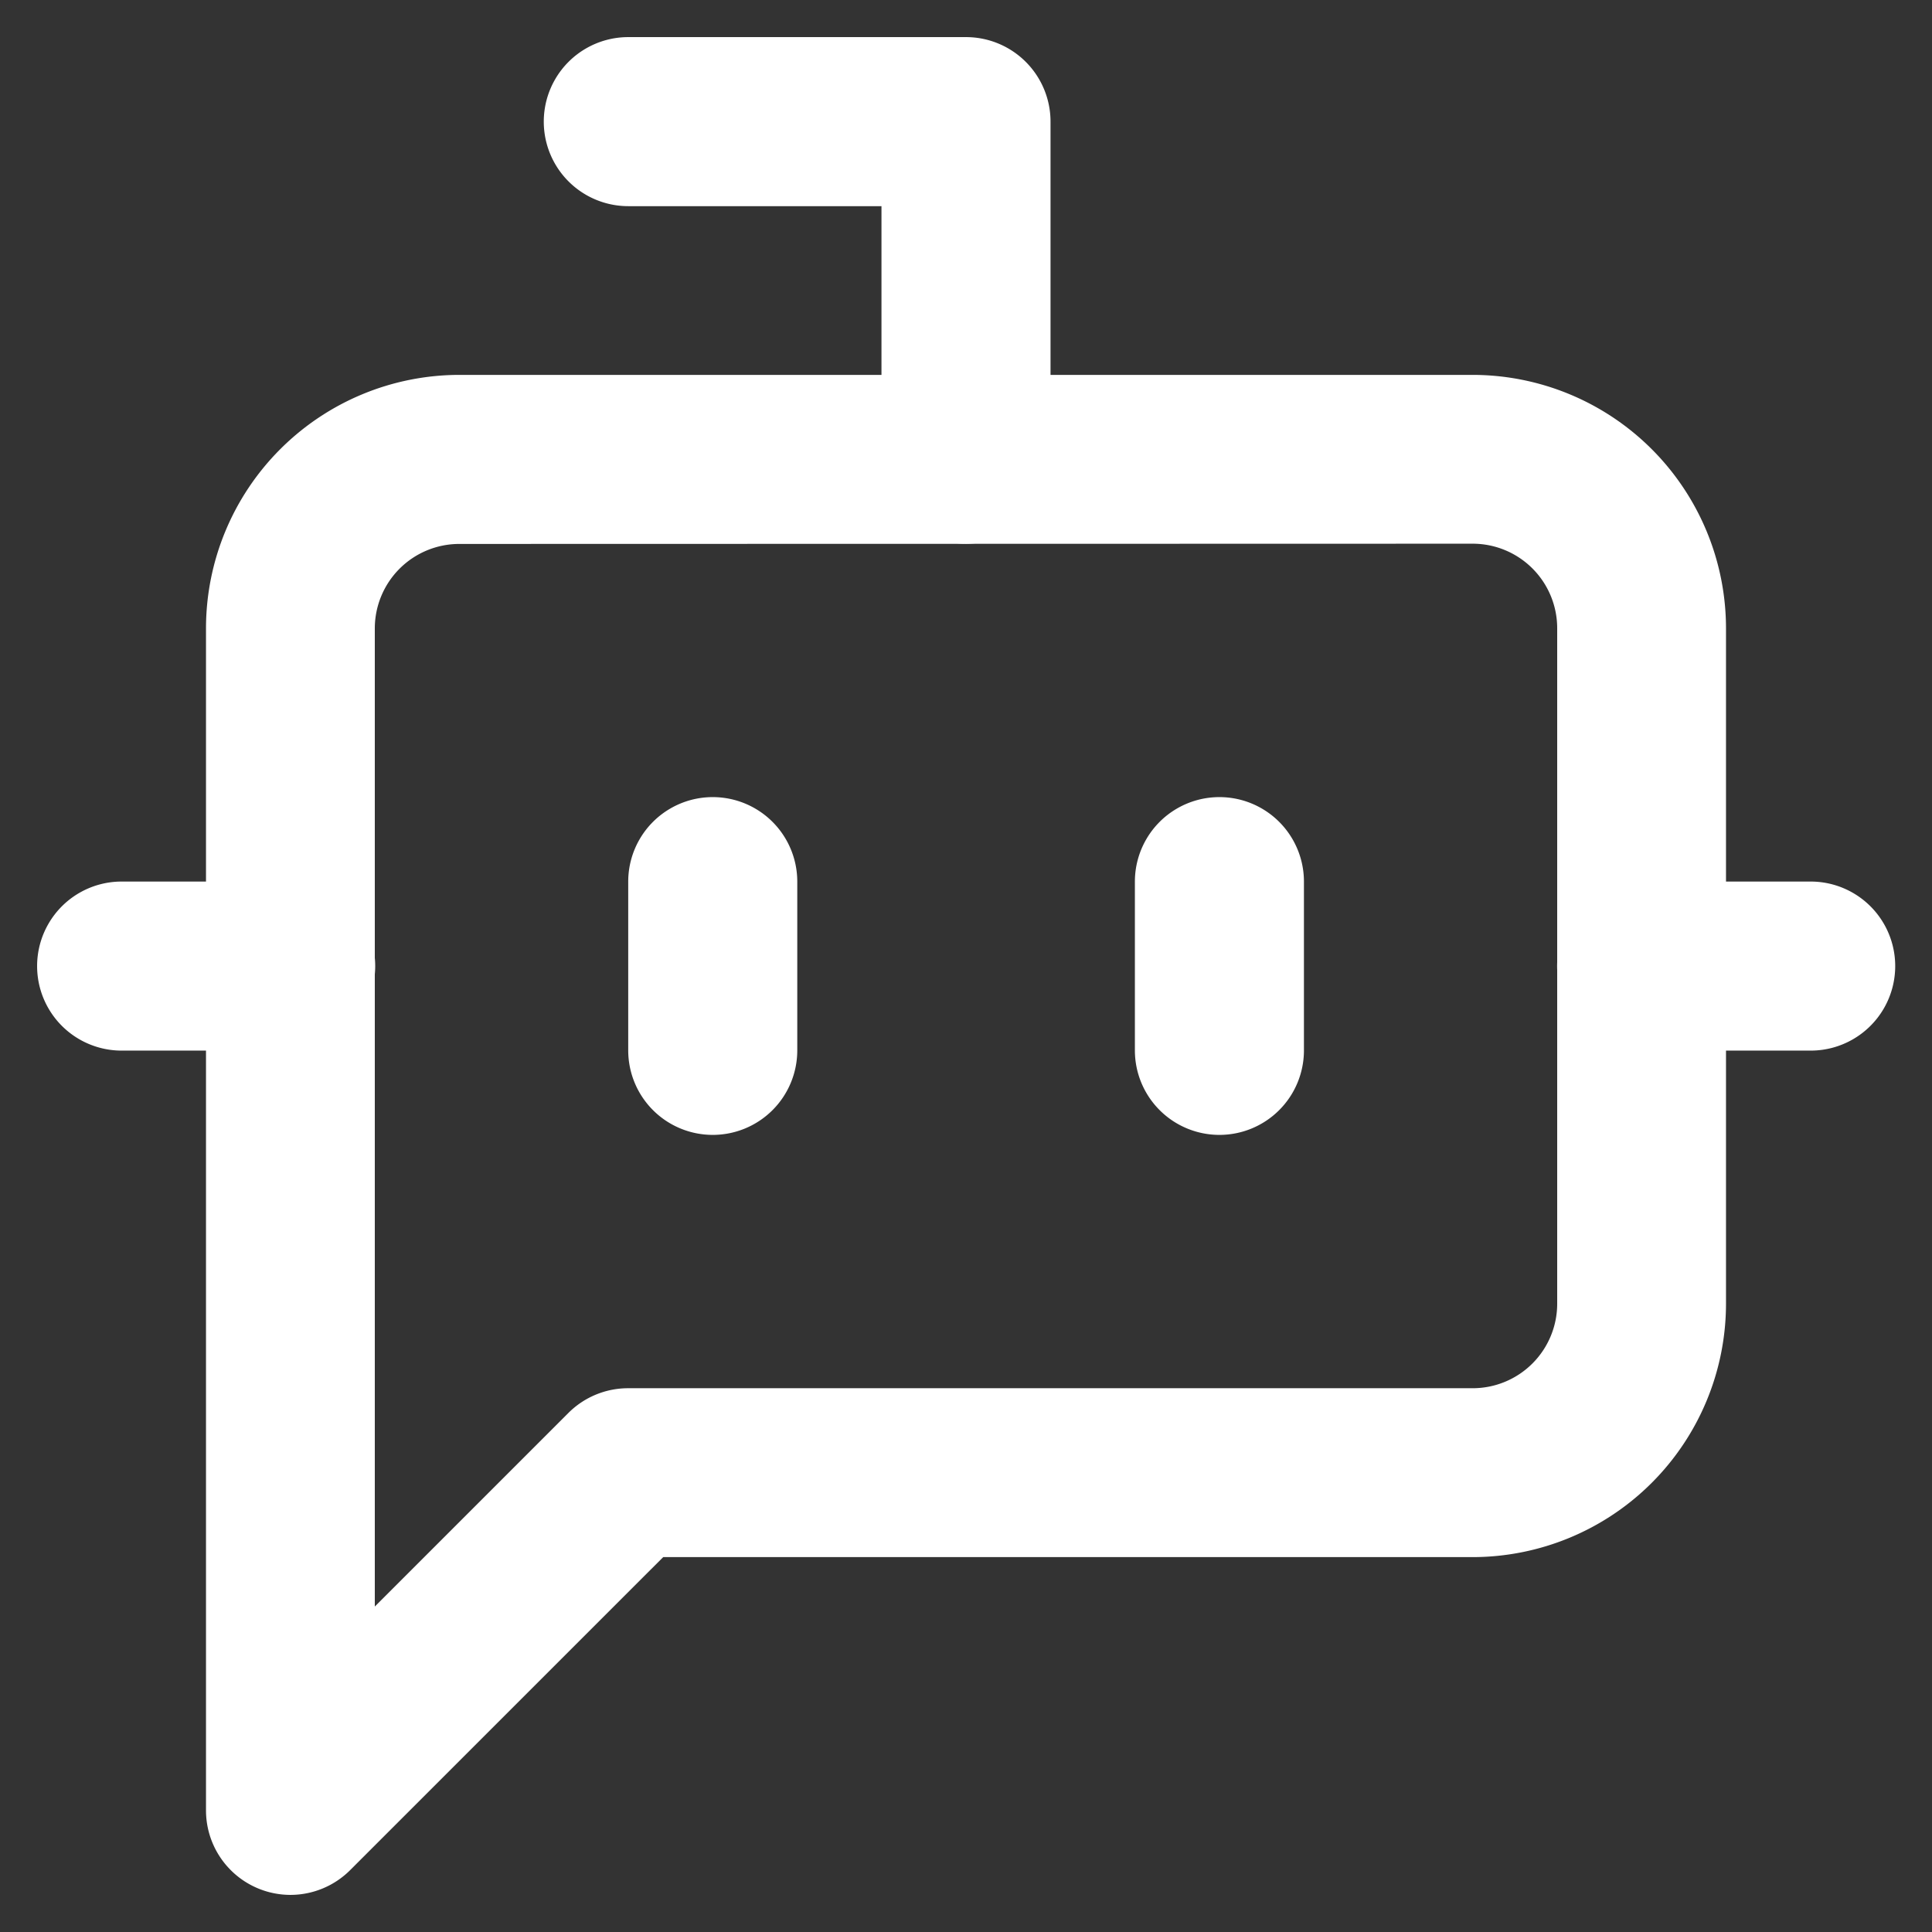 <svg xmlns="http://www.w3.org/2000/svg" xmlns:xlink="http://www.w3.org/1999/xlink" width="48" height="48" viewBox="0 0 48 48">
  <rect x="0" y="0" width="48" height="48" fill="#333333" stroke="none"/>
  <defs>
    <clipPath id="clip-Shape-3">
      <rect width="48" height="48"/>
    </clipPath>
  </defs>
  <g id="Shape-3" clip-path="url(#clip-Shape-3)">
    <g id="Group_27819" data-name="Group 27819" transform="translate(-0.078 -0.078)">
      <path id="Path_37075" data-name="Path 37075" d="M17.49,13.588a2.1,2.1,0,0,1-2.1-2.1V5.2H9.1A2.1,2.1,0,0,1,9.1,1H17.49a2.1,2.1,0,0,1,2.1,2.1V11.49A2.1,2.1,0,0,1,17.49,13.588Z" transform="translate(6.588 0)" fill="#fff"/>
      <path id="Path_37076" data-name="Path 37076" d="M5.1,42.764a2.1,2.1,0,0,1-2.1-2.1V11.294A6.3,6.3,0,0,1,9.294,5H34.47a6.3,6.3,0,0,1,6.294,6.294V28.078a6.3,6.3,0,0,1-6.294,6.294H14.359L6.581,42.149A2.1,2.1,0,0,1,5.1,42.764ZM9.294,9.2a2.1,2.1,0,0,0-2.1,2.1V35.6l4.81-4.81a2.1,2.1,0,0,1,1.483-.614H34.47a2.1,2.1,0,0,0,2.1-2.1V11.294a2.1,2.1,0,0,0-2.1-2.1Z" transform="translate(2.196 4.392)" fill="#fff"/>
      <path id="Path_37077" data-name="Path 37077" d="M7.294,15.2H3.1a2.1,2.1,0,0,1,0-4.2h4.2a2.1,2.1,0,1,1,0,4.2Z" transform="translate(0 10.98)" fill="#fff"/>
      <path id="Path_37078" data-name="Path 37078" d="M10.1,18.392a2.1,2.1,0,0,1-2.1-2.1V12.1a2.1,2.1,0,1,1,4.2,0v4.2A2.1,2.1,0,0,1,10.1,18.392Z" transform="translate(7.686 9.882)" fill="#fff"/>
      <path id="Path_37079" data-name="Path 37079" d="M16.1,18.392a2.1,2.1,0,0,1-2.1-2.1V12.1a2.1,2.1,0,1,1,4.2,0v4.2A2.1,2.1,0,0,1,16.1,18.392Z" transform="translate(14.274 9.882)" fill="#fff"/>
      <path id="Path_37080" data-name="Path 37080" d="M25.294,15.2H21.1a2.1,2.1,0,0,1,0-4.2h4.2a2.1,2.1,0,1,1,0,4.2Z" transform="translate(19.764 10.98)" fill="#fff"/>
    </g>
  </g>
</svg>
